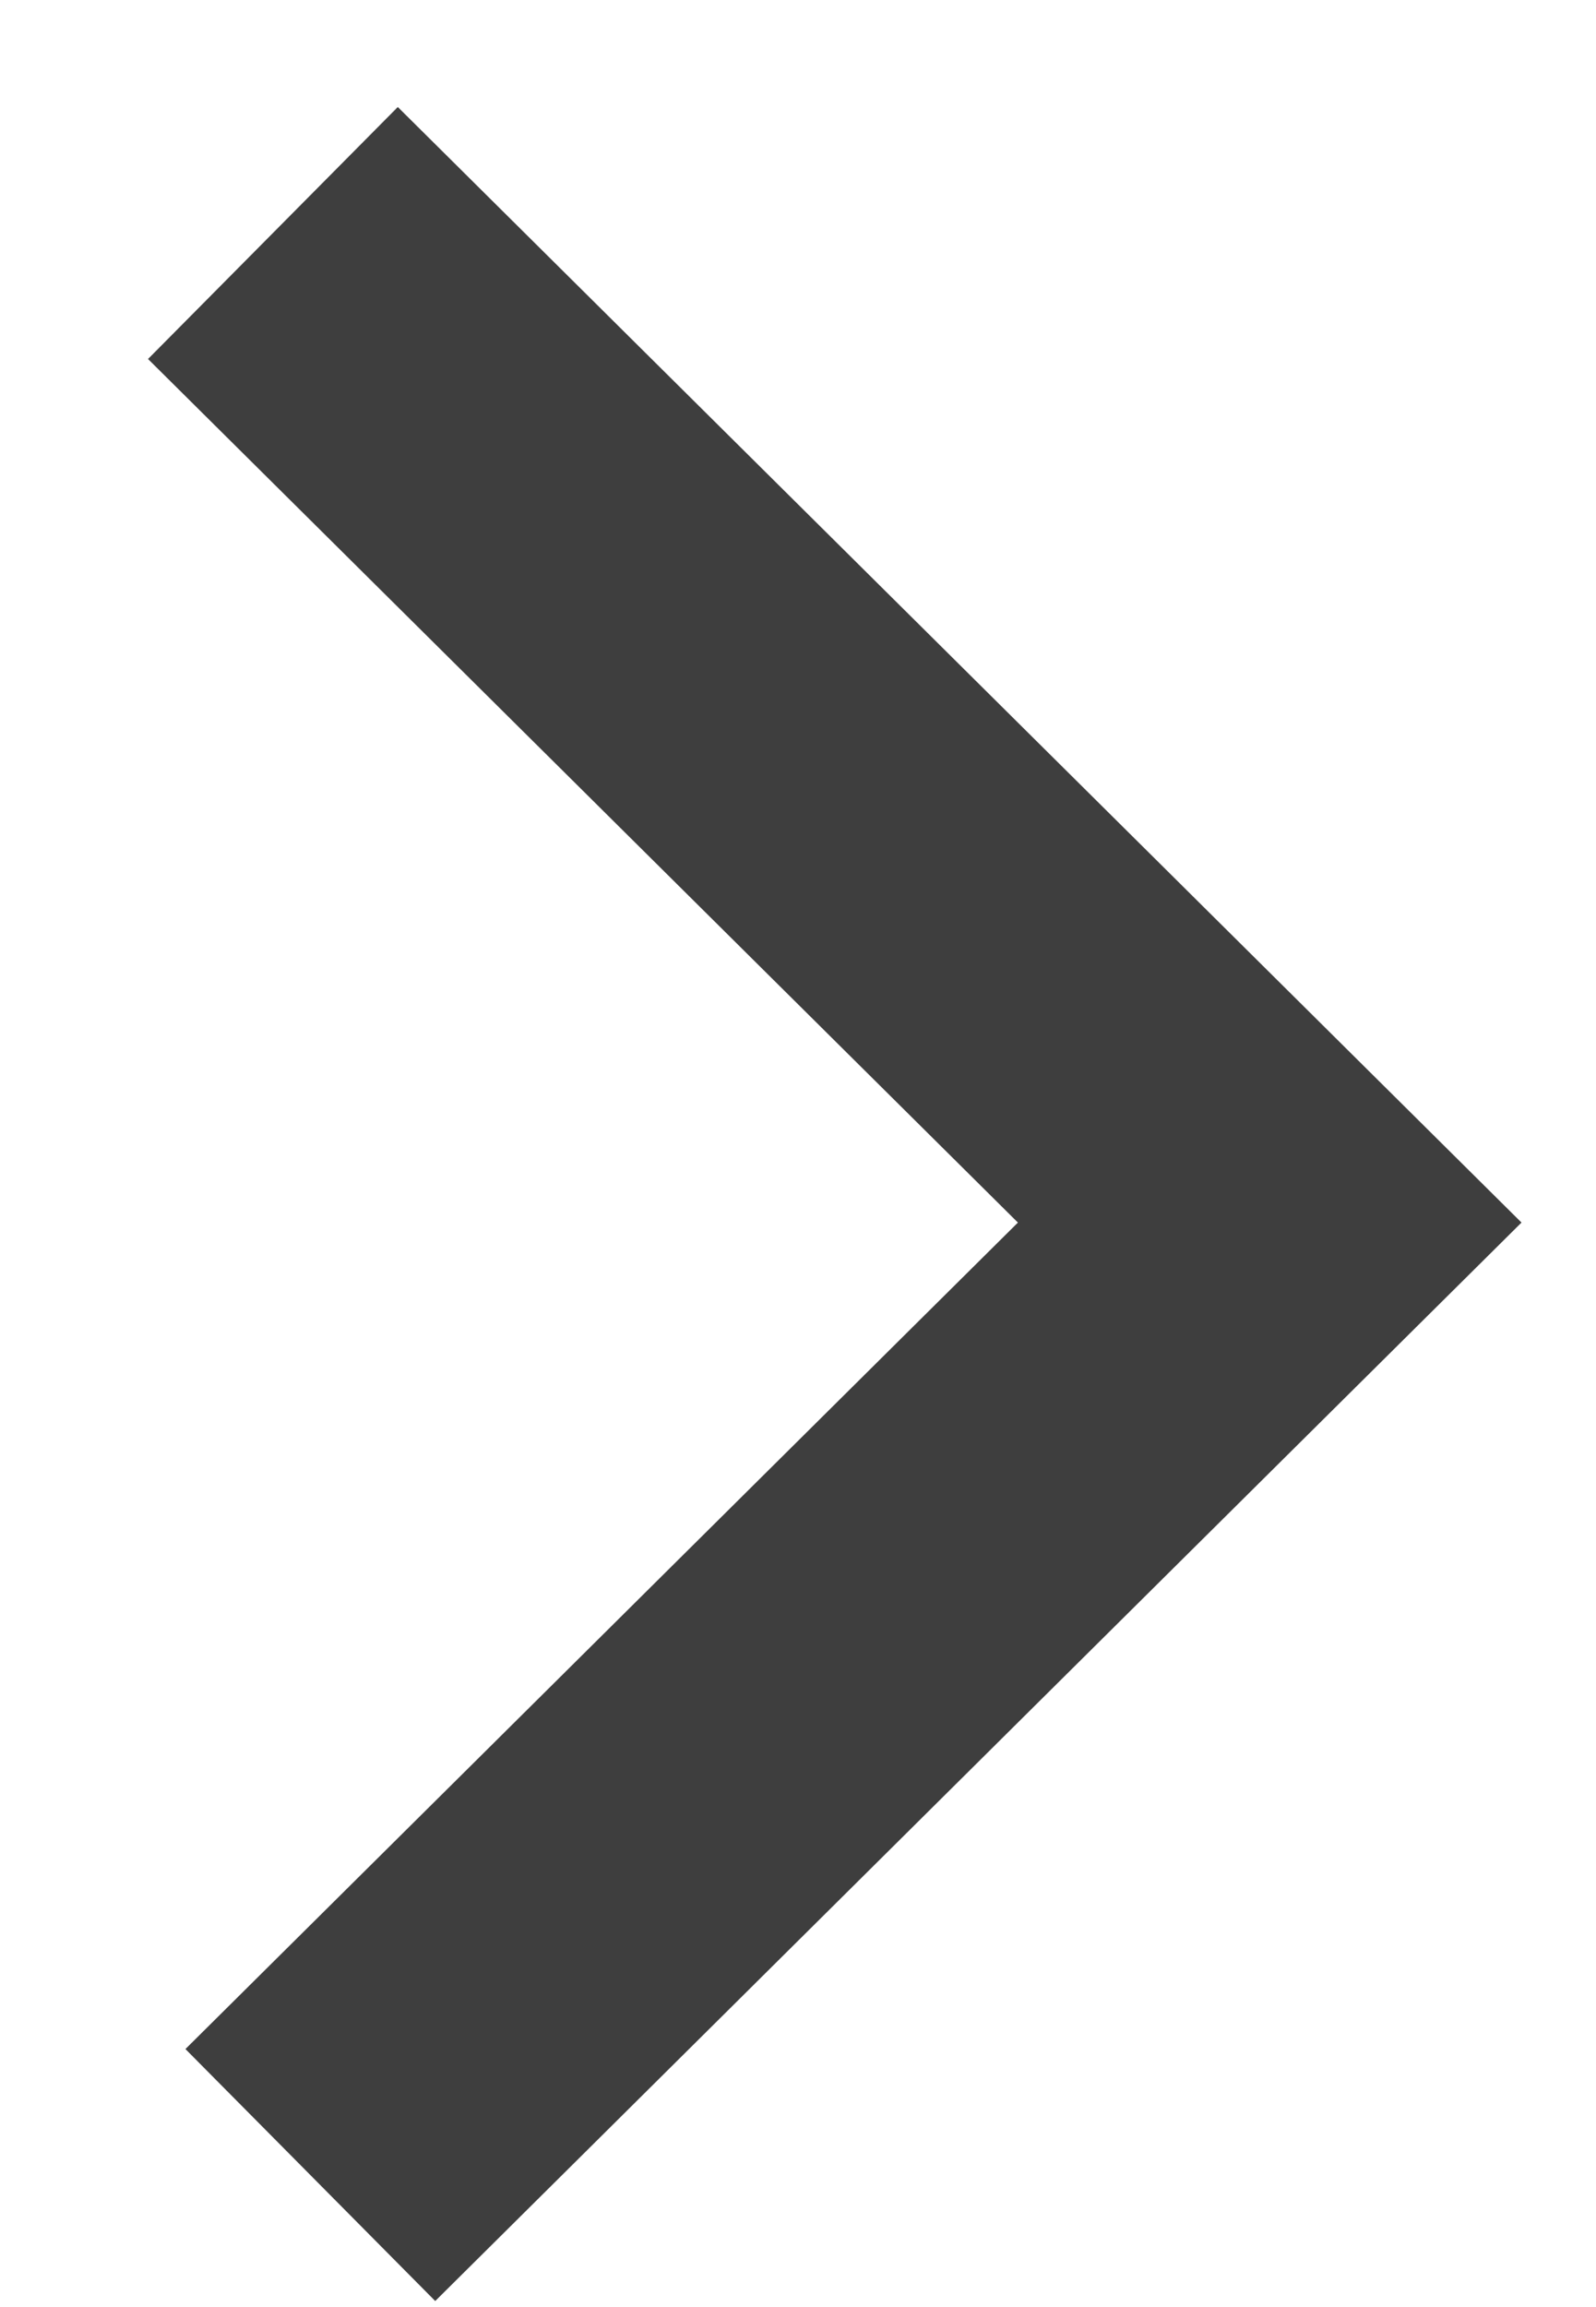 <?xml version="1.0" encoding="UTF-8"?>
<svg width="9px" height="13px" viewBox="0 0 9 13" version="1.1" xmlns="http://www.w3.org/2000/svg" xmlns:xlink="http://www.w3.org/1999/xlink">
    <!-- Generator: Sketch 41.2 (35397) - http://www.bohemiancoding.com/sketch -->
    <title>Pfeil</title>
    <desc>Created with Sketch.</desc>
    <defs></defs>
    <g id="Coaching-Consulting" stroke="none" stroke-width="1" fill="none" fill-rule="evenodd">
        <g id="Startseite" transform="translate(-1250, -1386)" stroke-width="2" stroke="#3E3E3E">
            <g id="03_Training" transform="translate(542, 1114)">
                <g id="CTA" transform="translate(558, 255)">
                    <g id="Pfeil" transform="translate(151, 18)">
                        <polyline id="Path-2" points="0.539 0.313 6.16 5.889 0.75 11.256"></polyline>
                    </g>
                </g>
            </g>
        </g>
    </g>
</svg>